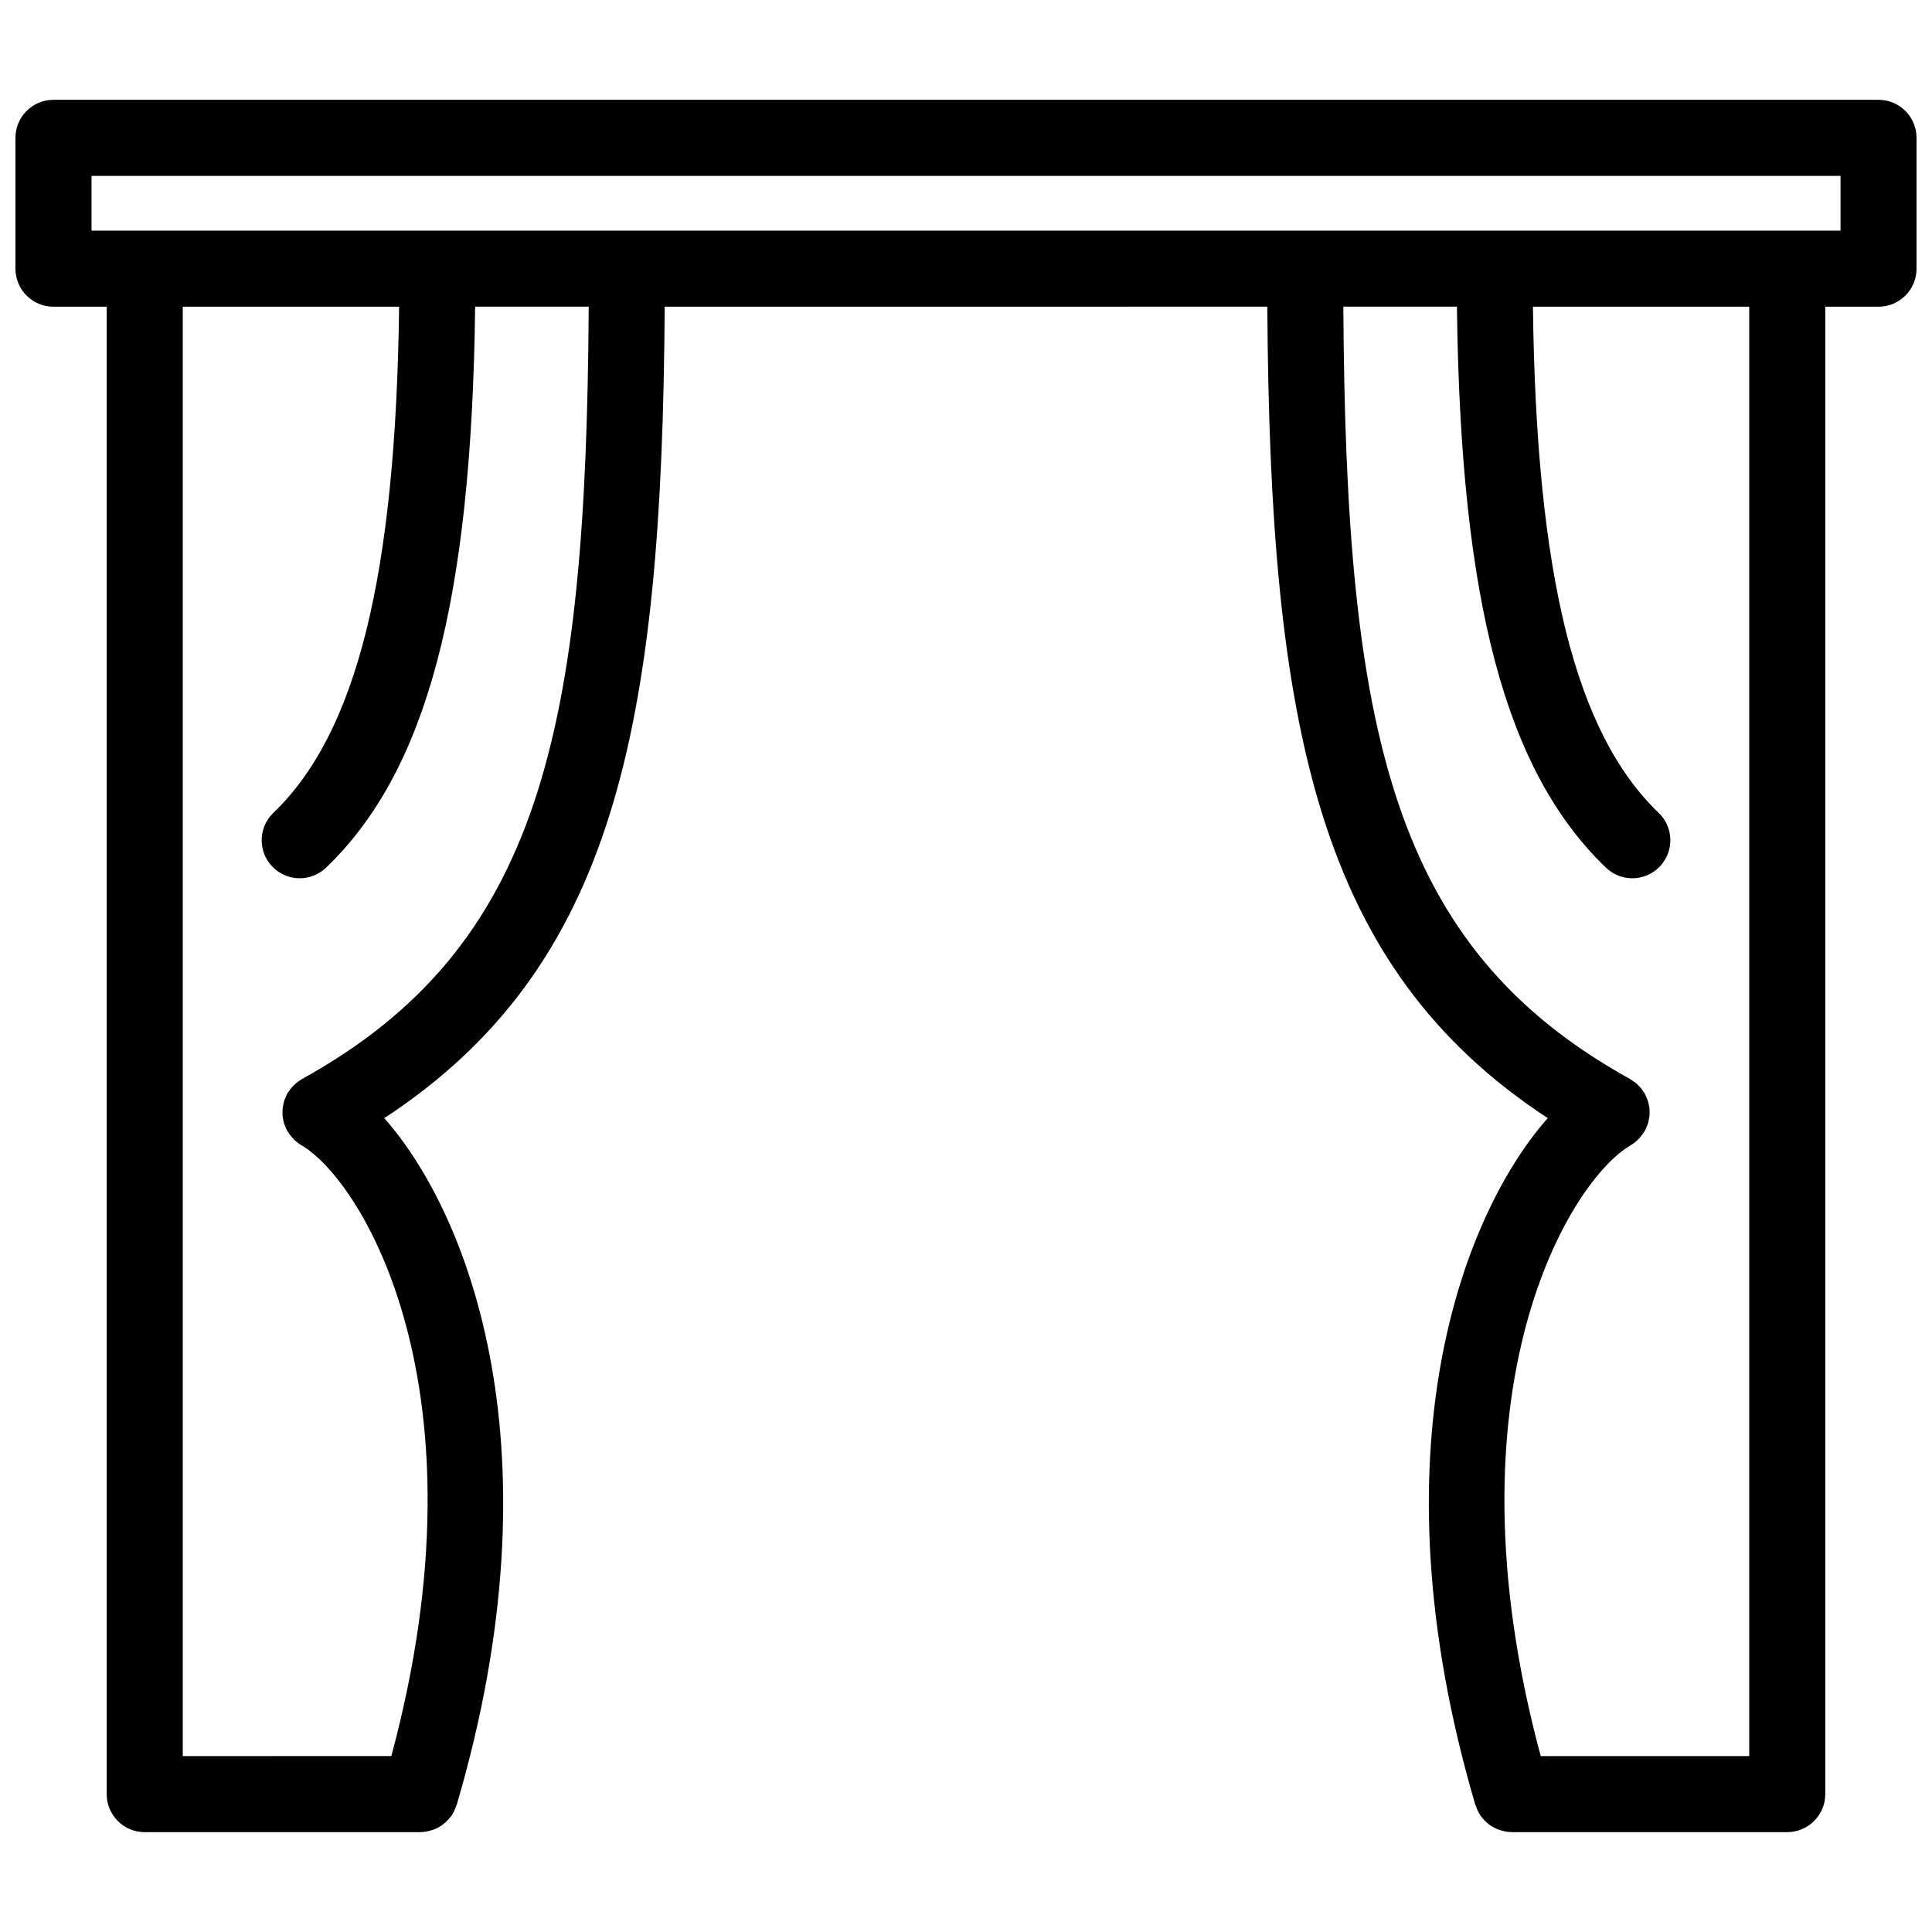 <?xml version="1.0" encoding="UTF-8"?>
<!-- Uploaded to: ICON Repo, www.iconrepo.com, Generator: ICON Repo Mixer Tools -->
<svg width="800px" height="800px" version="1.1" viewBox="144 144 512 512" xmlns="http://www.w3.org/2000/svg">
 <defs>
  <clipPath id="a">
   <path d="m148.09 170h503.81v460h-503.81z"/>
  </clipPath>
 </defs>
 <g clip-path="url(#a)">
  <path d="m641.83 170.45h-483.66c-5.562 0-10.078 4.516-10.078 10.078v34.676c0 5.562 4.516 10.078 10.078 10.078h14.105v394.18c0 5.562 4.516 10.078 10.078 10.078h72.973c0.012 0 0.02 0.004 0.035 0.004 0.031 0 0.055-0.016 0.09-0.016 0.957-0.012 1.867-0.188 2.742-0.441 0.191-0.059 0.383-0.109 0.57-0.18 0.875-0.316 1.691-0.73 2.438-1.258 0.125-0.098 0.238-0.203 0.363-0.301 0.691-0.543 1.309-1.164 1.84-1.867 0.07-0.102 0.156-0.172 0.223-0.273 0.555-0.789 0.957-1.684 1.266-2.621 0.031-0.102 0.105-0.176 0.137-0.281 27.652-94.027 3.219-156.59-19.191-181.99 61.02-40.008 73.637-103.43 74.312-215.04l159.7-0.008c0.68 111.61 13.289 175.03 74.312 215.04-22.406 25.406-46.84 87.969-19.184 181.99 0.031 0.105 0.105 0.176 0.137 0.281 0.309 0.941 0.715 1.824 1.266 2.621 0.07 0.102 0.145 0.172 0.215 0.266 0.527 0.711 1.152 1.336 1.844 1.879 0.121 0.098 0.23 0.203 0.359 0.297 0.742 0.527 1.566 0.945 2.434 1.258 0.191 0.07 0.379 0.121 0.574 0.18 0.875 0.258 1.785 0.434 2.742 0.441 0.031 0 0.059 0.016 0.09 0.016 0.012 0 0.023-0.004 0.035-0.004h72.961c5.562 0 10.078-4.516 10.078-10.078v-394.18l14.113 0.004c5.562 0 10.078-4.516 10.078-10.078l-0.004-34.676c0-5.559-4.512-10.074-10.074-10.074zm-417.8 259.51c-0.172 0.098-0.312 0.227-0.48 0.328-0.332 0.211-0.66 0.422-0.973 0.676-0.242 0.195-0.465 0.414-0.684 0.629-0.242 0.238-0.484 0.469-0.699 0.734-0.23 0.281-0.434 0.574-0.637 0.875-0.121 0.18-0.273 0.336-0.383 0.527-0.047 0.074-0.066 0.156-0.105 0.23-0.176 0.316-0.309 0.648-0.441 0.984-0.117 0.289-0.246 0.57-0.336 0.863-0.098 0.309-0.145 0.621-0.211 0.938-0.07 0.324-0.145 0.645-0.18 0.973-0.035 0.316-0.02 0.641-0.023 0.961 0 0.316-0.02 0.641 0.004 0.957 0.023 0.324 0.102 0.645 0.16 0.969 0.059 0.316 0.105 0.641 0.195 0.945 0.086 0.293 0.207 0.57 0.316 0.855 0.133 0.336 0.262 0.68 0.43 1.004 0.039 0.082 0.055 0.156 0.102 0.23 0.066 0.117 0.168 0.203 0.23 0.316 0.332 0.555 0.727 1.074 1.168 1.566 0.156 0.168 0.297 0.336 0.457 0.5 0.555 0.527 1.164 1.023 1.859 1.43 0.02 0.012 0.039 0.031 0.066 0.047 15.945 9.227 50.117 64.367 23.84 161.88l-55.27 0.004v-384.11h57.332c-0.883 71.34-11.246 112.97-33.316 134.13-4.016 3.848-4.152 10.227-0.297 14.246 1.98 2.066 4.621 3.102 7.273 3.102 2.508 0 5.019-0.934 6.973-2.805 26.633-25.531 38.582-70.355 39.516-148.68h30.098c-0.648 112.75-12.809 169.77-75.984 204.69zm383.54 179.43h-55.262c-26.277-97.508 7.891-152.65 23.836-161.88l0.047-0.035c0.699-0.406 1.316-0.906 1.875-1.445 0.16-0.152 0.309-0.324 0.457-0.492 0.449-0.492 0.836-1.012 1.176-1.578 0.066-0.109 0.16-0.191 0.227-0.309 0.039-0.074 0.059-0.152 0.098-0.223 0.172-0.328 0.309-0.676 0.438-1.02 0.109-0.289 0.238-0.559 0.316-0.852 0.086-0.309 0.133-0.621 0.191-0.938 0.066-0.328 0.137-0.66 0.168-0.988 0.023-0.309 0.004-0.609 0.004-0.922 0-0.336 0.012-0.676-0.023-1.008-0.035-0.312-0.109-0.609-0.172-0.918-0.07-0.332-0.125-0.672-0.227-0.996-0.09-0.273-0.211-0.535-0.316-0.805-0.141-0.352-0.289-0.707-0.469-1.039-0.039-0.07-0.059-0.145-0.102-0.215-0.105-0.18-0.246-0.324-0.359-0.5-0.211-0.316-0.418-0.629-0.664-0.926-0.211-0.246-0.438-0.469-0.664-0.691-0.238-0.23-0.469-0.465-0.73-0.676-0.297-0.238-0.605-0.434-0.922-0.637-0.176-0.109-0.324-0.25-0.516-0.352-63.176-34.918-75.336-91.945-75.98-204.68h30.102c0.934 78.32 12.883 123.14 39.504 148.68 1.953 1.875 4.469 2.805 6.977 2.805 2.644 0 5.297-1.039 7.269-3.102 3.856-4.016 3.719-10.395-0.297-14.246-22.07-21.164-32.434-62.793-33.309-134.13h57.32v384.12zm24.188-404.26h-463.5v-14.523h463.5z"/>
 </g>
</svg>